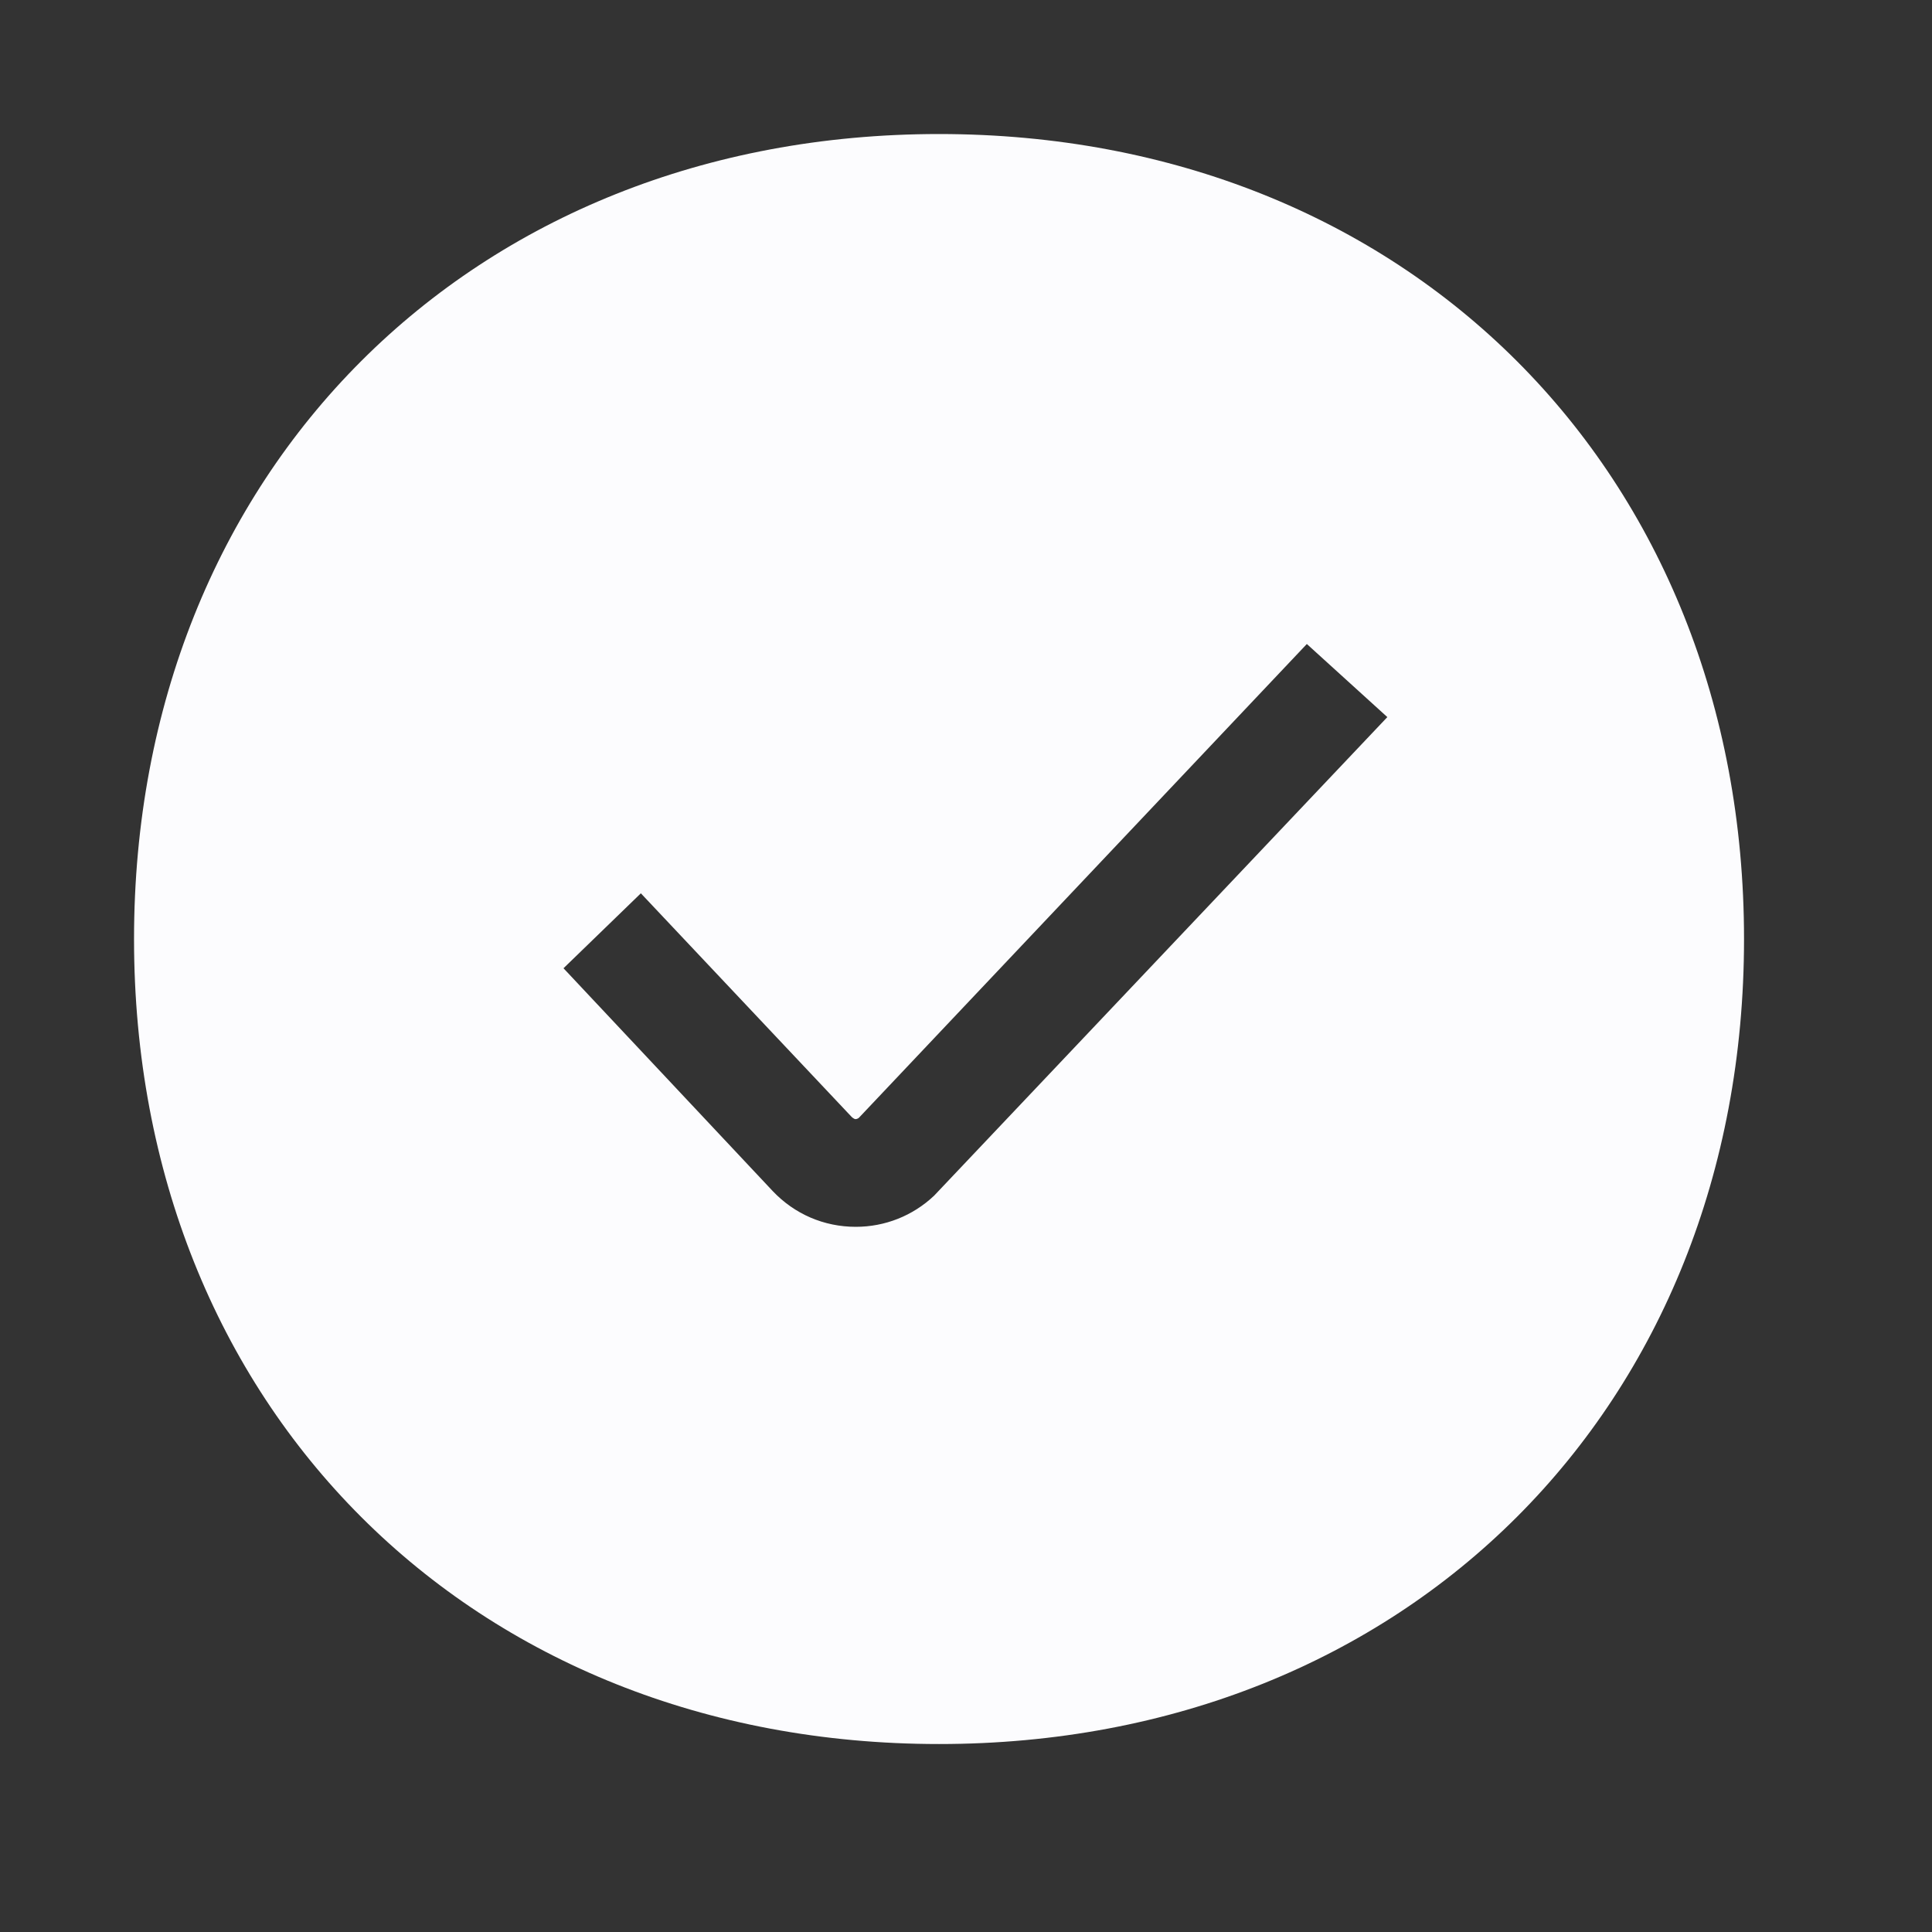 <svg width="24" height="24" viewBox="0 0 24 24" fill="none" xmlns="http://www.w3.org/2000/svg">
<rect x="0" y="0" width="24" height="24" fill="#333333" stroke="none"/>
<path fill-rule="evenodd" clip-rule="evenodd" d="M1.665 11.665C1.665 5.855 5.855 1.665 11.665 1.665C17.475 1.665 21.665 5.855 21.665 11.665C21.665 17.475 17.475 21.665 11.665 21.665C5.855 21.665 1.665 17.475 1.665 11.665ZM9.599 14.796C9.87 15.082 10.236 15.24 10.631 15.24C10.994 15.24 11.339 15.103 11.603 14.854L17.234 8.908L16.234 8L10.669 13.886C10.669 13.886 10.652 13.901 10.63 13.902C10.608 13.904 10.577 13.872 10.577 13.872L7.961 11.097L7 12.028L9.598 14.795L9.599 14.796Z" fill="#FCFCFE"/>
</svg>
